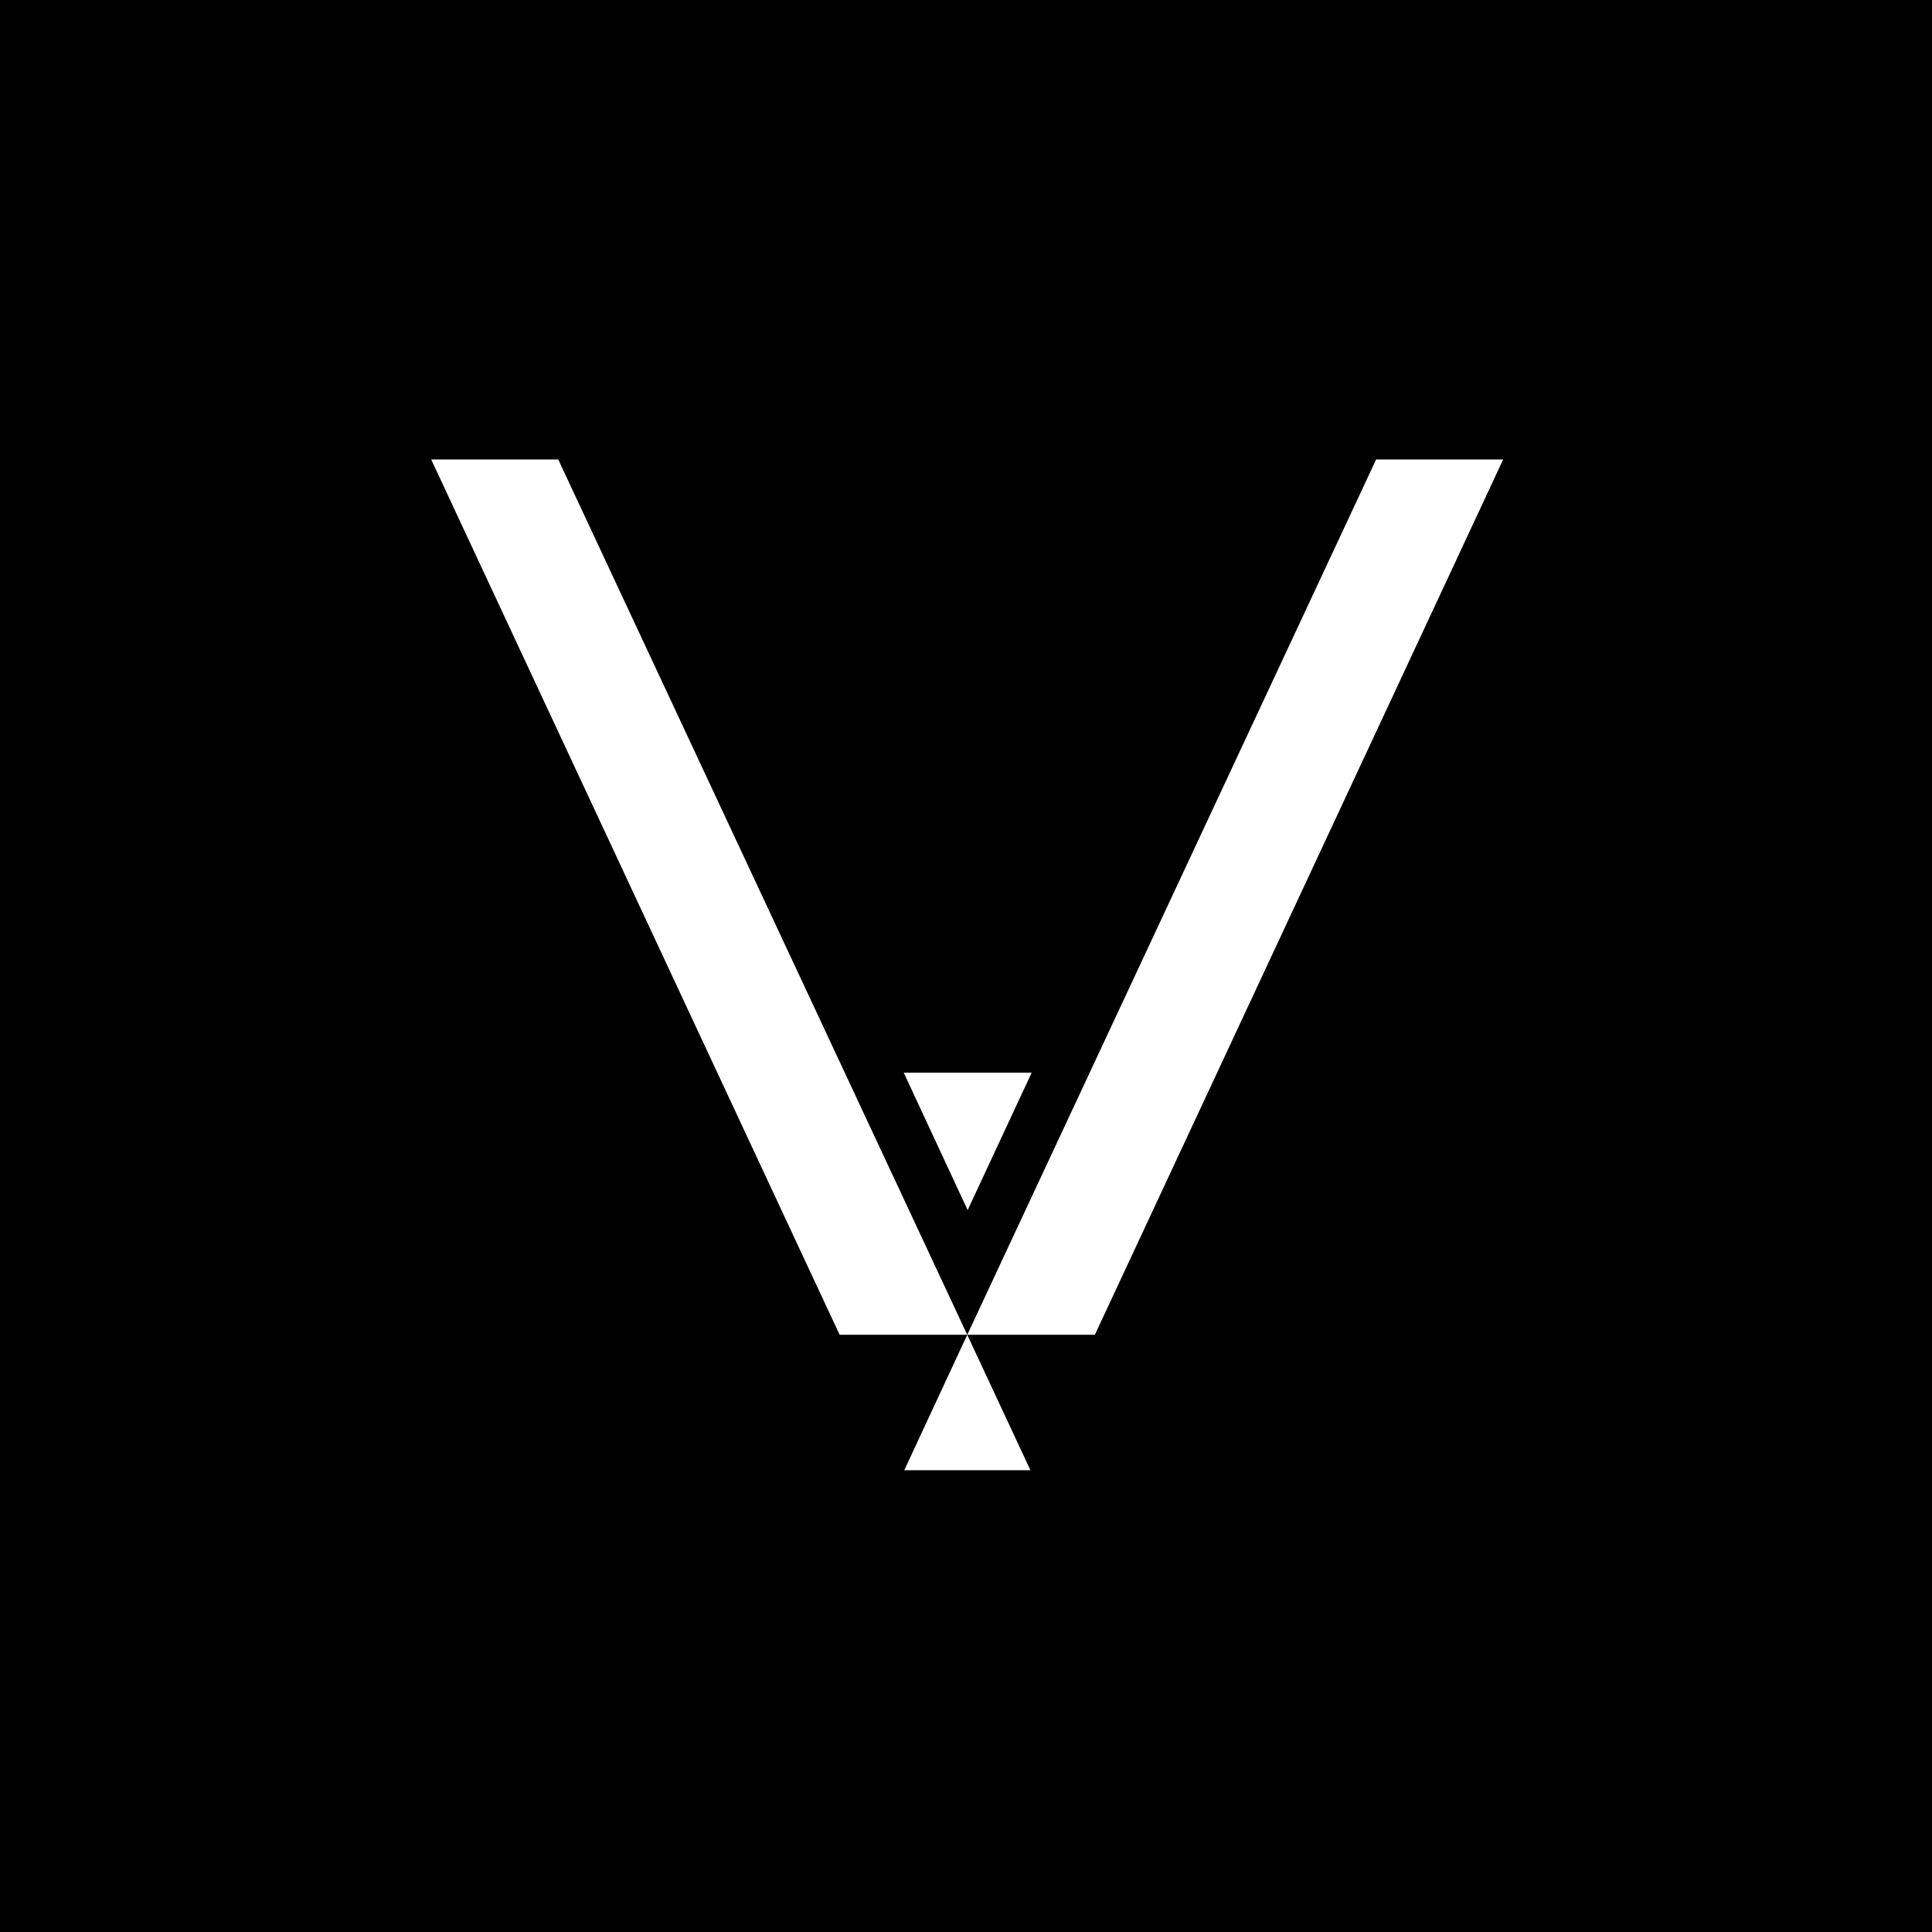 <svg width="820" height="820" viewBox="0 0 820 820" fill="none" xmlns="http://www.w3.org/2000/svg">
<rect width="820" height="820" fill="black"/>
<g clip-path="url(#clip0_153_19)">
<path d="M356.37 566.532H410.529L236.924 195H183M638 195H584.076L410.529 566.532H464.689M410.529 566.532L383.803 624H437.256L437.315 623.942L410.529 566.532ZM437.845 455.323L437.786 455.265H383.567L410.706 513.606L437.845 455.323Z" fill="white"/>
</g>
<defs>
<clipPath id="clip0_153_19">
<rect width="455" height="429" fill="white" transform="translate(183 195)"/>
</clipPath>
</defs>
</svg>
